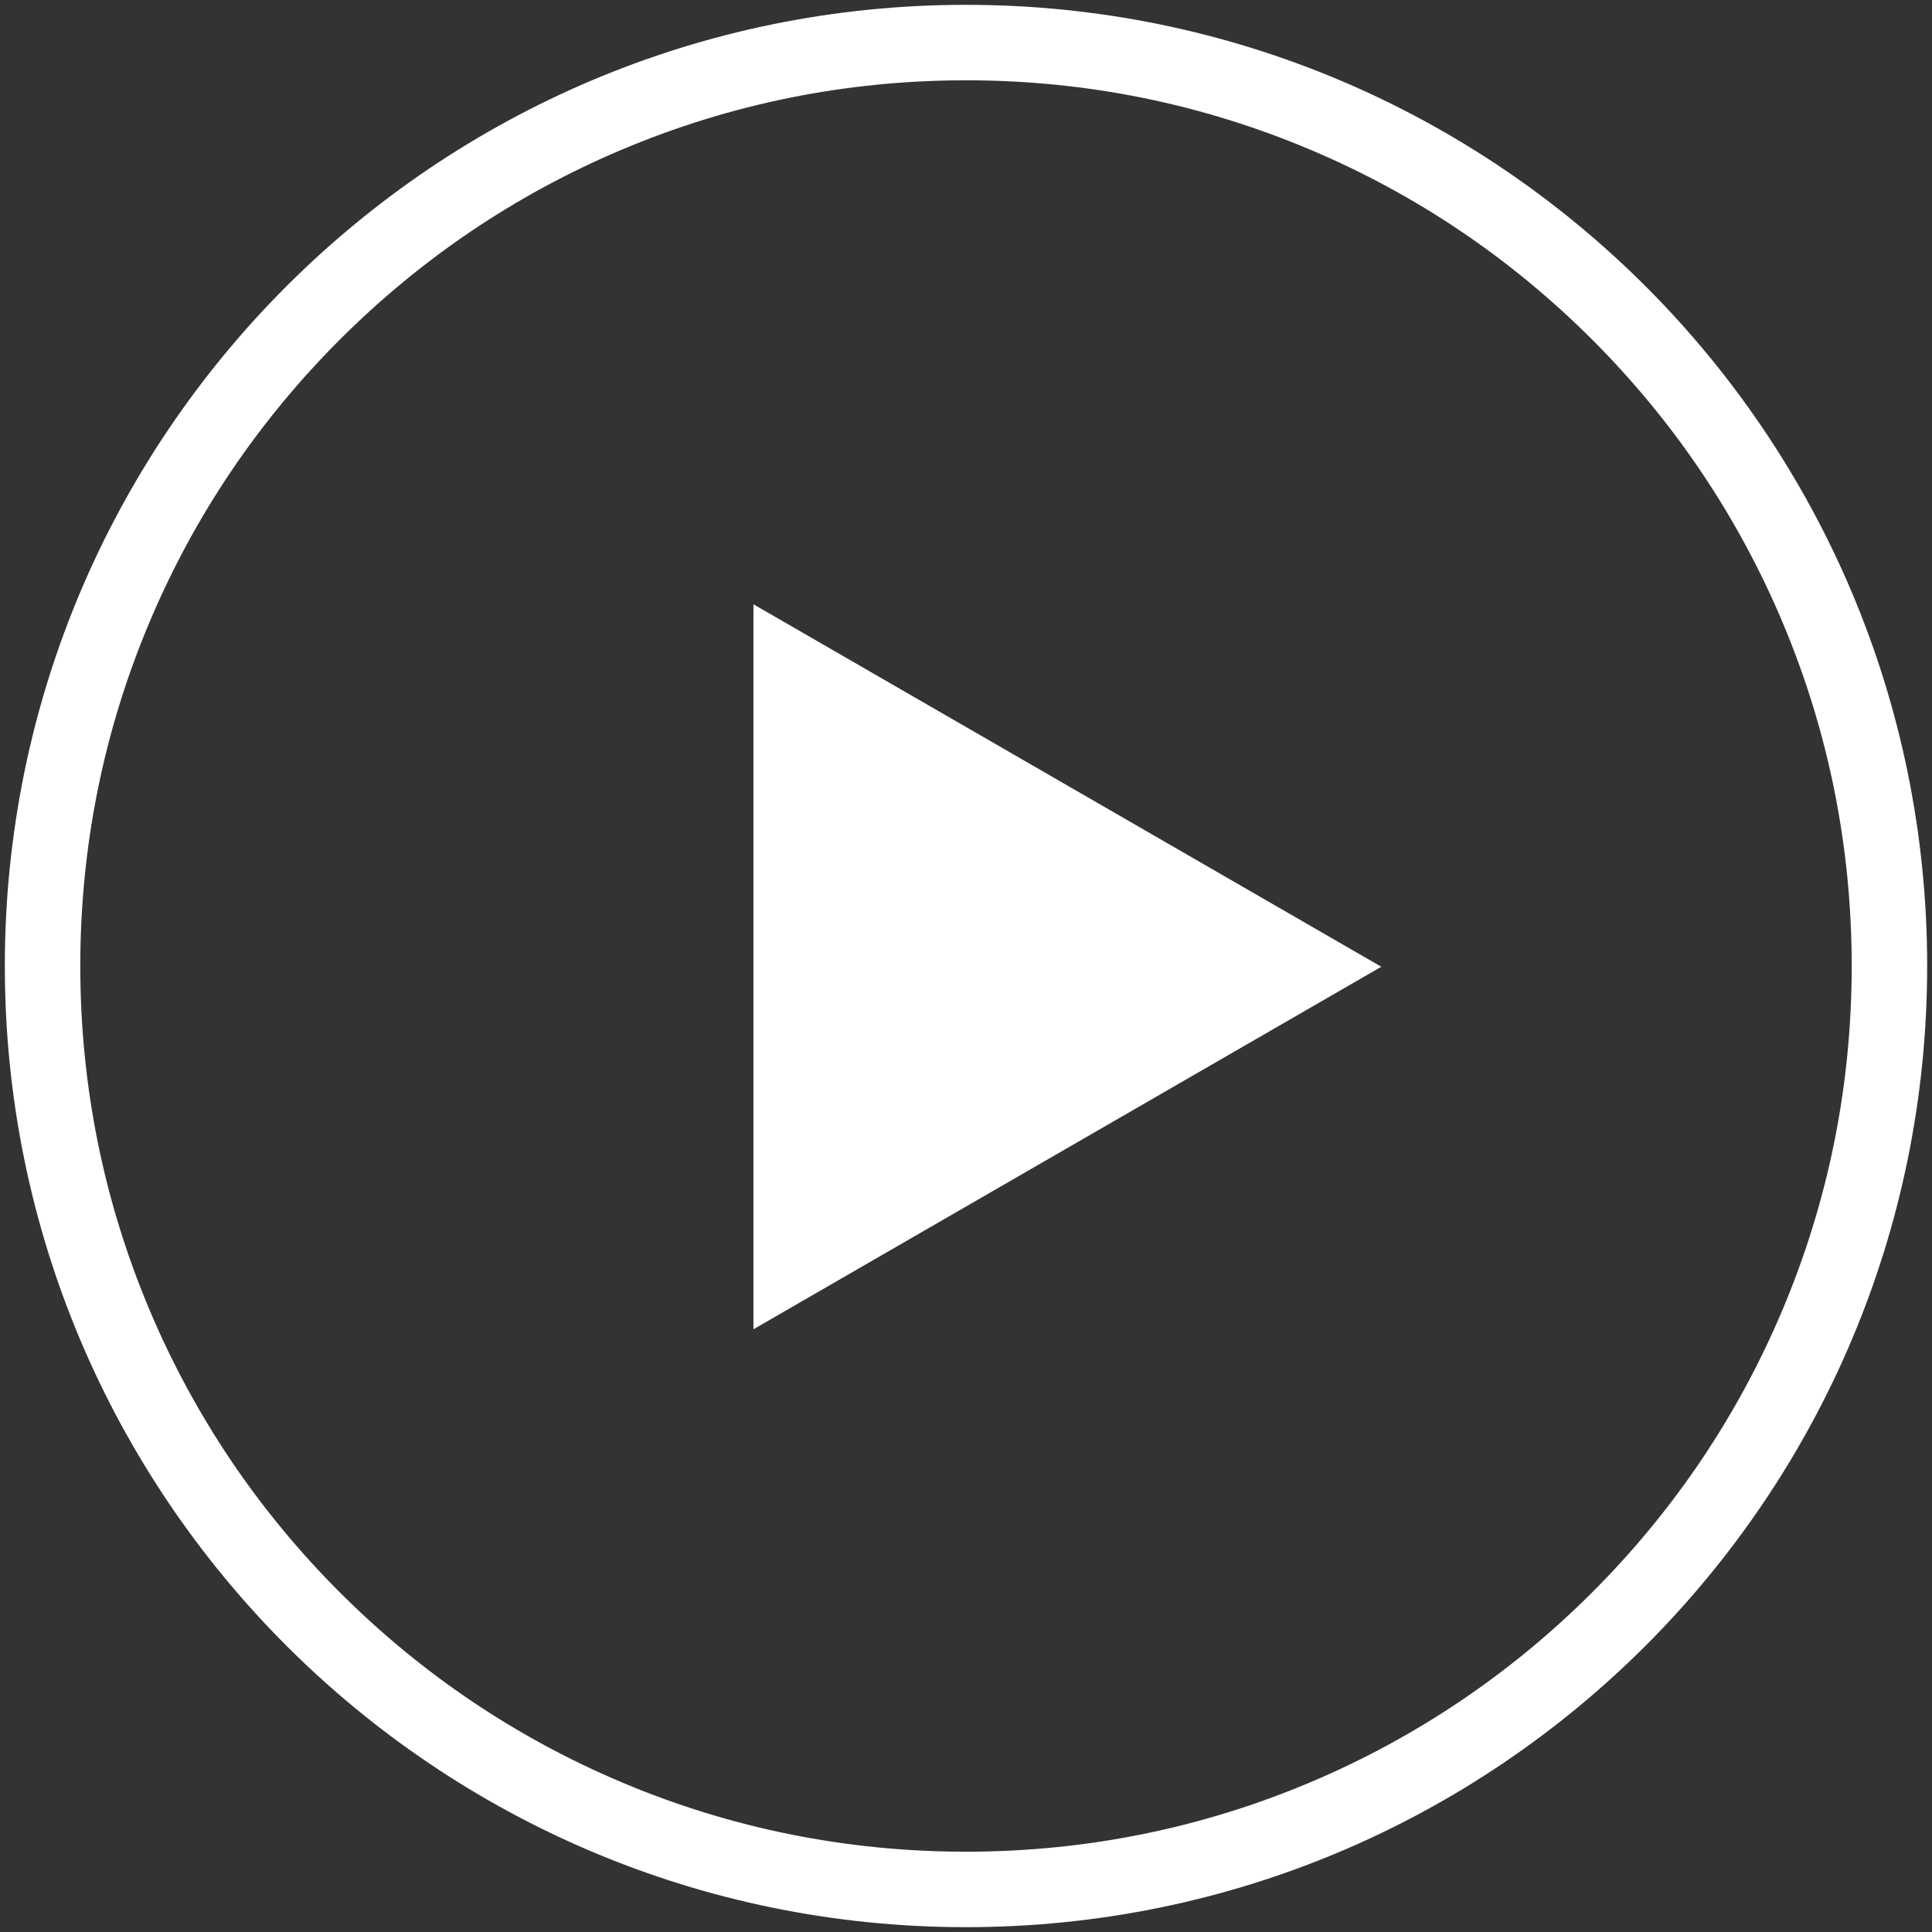 <?xml version="1.0" encoding="UTF-8"?>
<svg id="Layer_1" data-name="Layer 1" xmlns="http://www.w3.org/2000/svg" viewBox="0 0 512 512">
  <rect x="0" y="0" width="512" height="512" fill="#333333" stroke="none"/>
  <defs>
    <style>
      .cls-1 {
        isolation: isolate;
      }

      .cls-2 {
        fill: #fff;
      }
    </style>
  </defs>
  <g class="cls-1">
    <path class="cls-2" d="M256,21.28c31.7,0,62.43,6.2,91.36,18.44,27.95,11.82,53.05,28.75,74.61,50.31s38.49,46.67,50.31,74.61c12.23,28.92,18.44,59.66,18.44,91.36s-6.2,62.43-18.44,91.36c-11.82,27.95-28.75,53.05-50.31,74.61-21.56,21.56-46.67,38.49-74.61,50.31-28.92,12.23-59.66,18.44-91.36,18.44s-62.43-6.2-91.36-18.44c-27.95-11.82-53.05-28.75-74.61-50.31-21.56-21.56-38.49-46.67-50.31-74.61-12.23-28.92-18.44-59.66-18.44-91.36s6.2-62.43,18.44-91.36c11.82-27.95,28.75-53.05,50.31-74.61s46.67-38.49,74.61-50.31c28.92-12.23,59.66-18.44,91.36-18.44M256,1.28C115.32,1.28,1.28,115.32,1.28,256s114.04,254.72,254.72,254.72,254.72-114.04,254.72-254.72S396.68,1.28,256,1.28h0Z"/>
  </g>
  <polyline class="cls-2" points="366.06 256.2 366.06 256.2 199.67 352.27 199.67 160.14 199.67 160.14"/>
</svg>